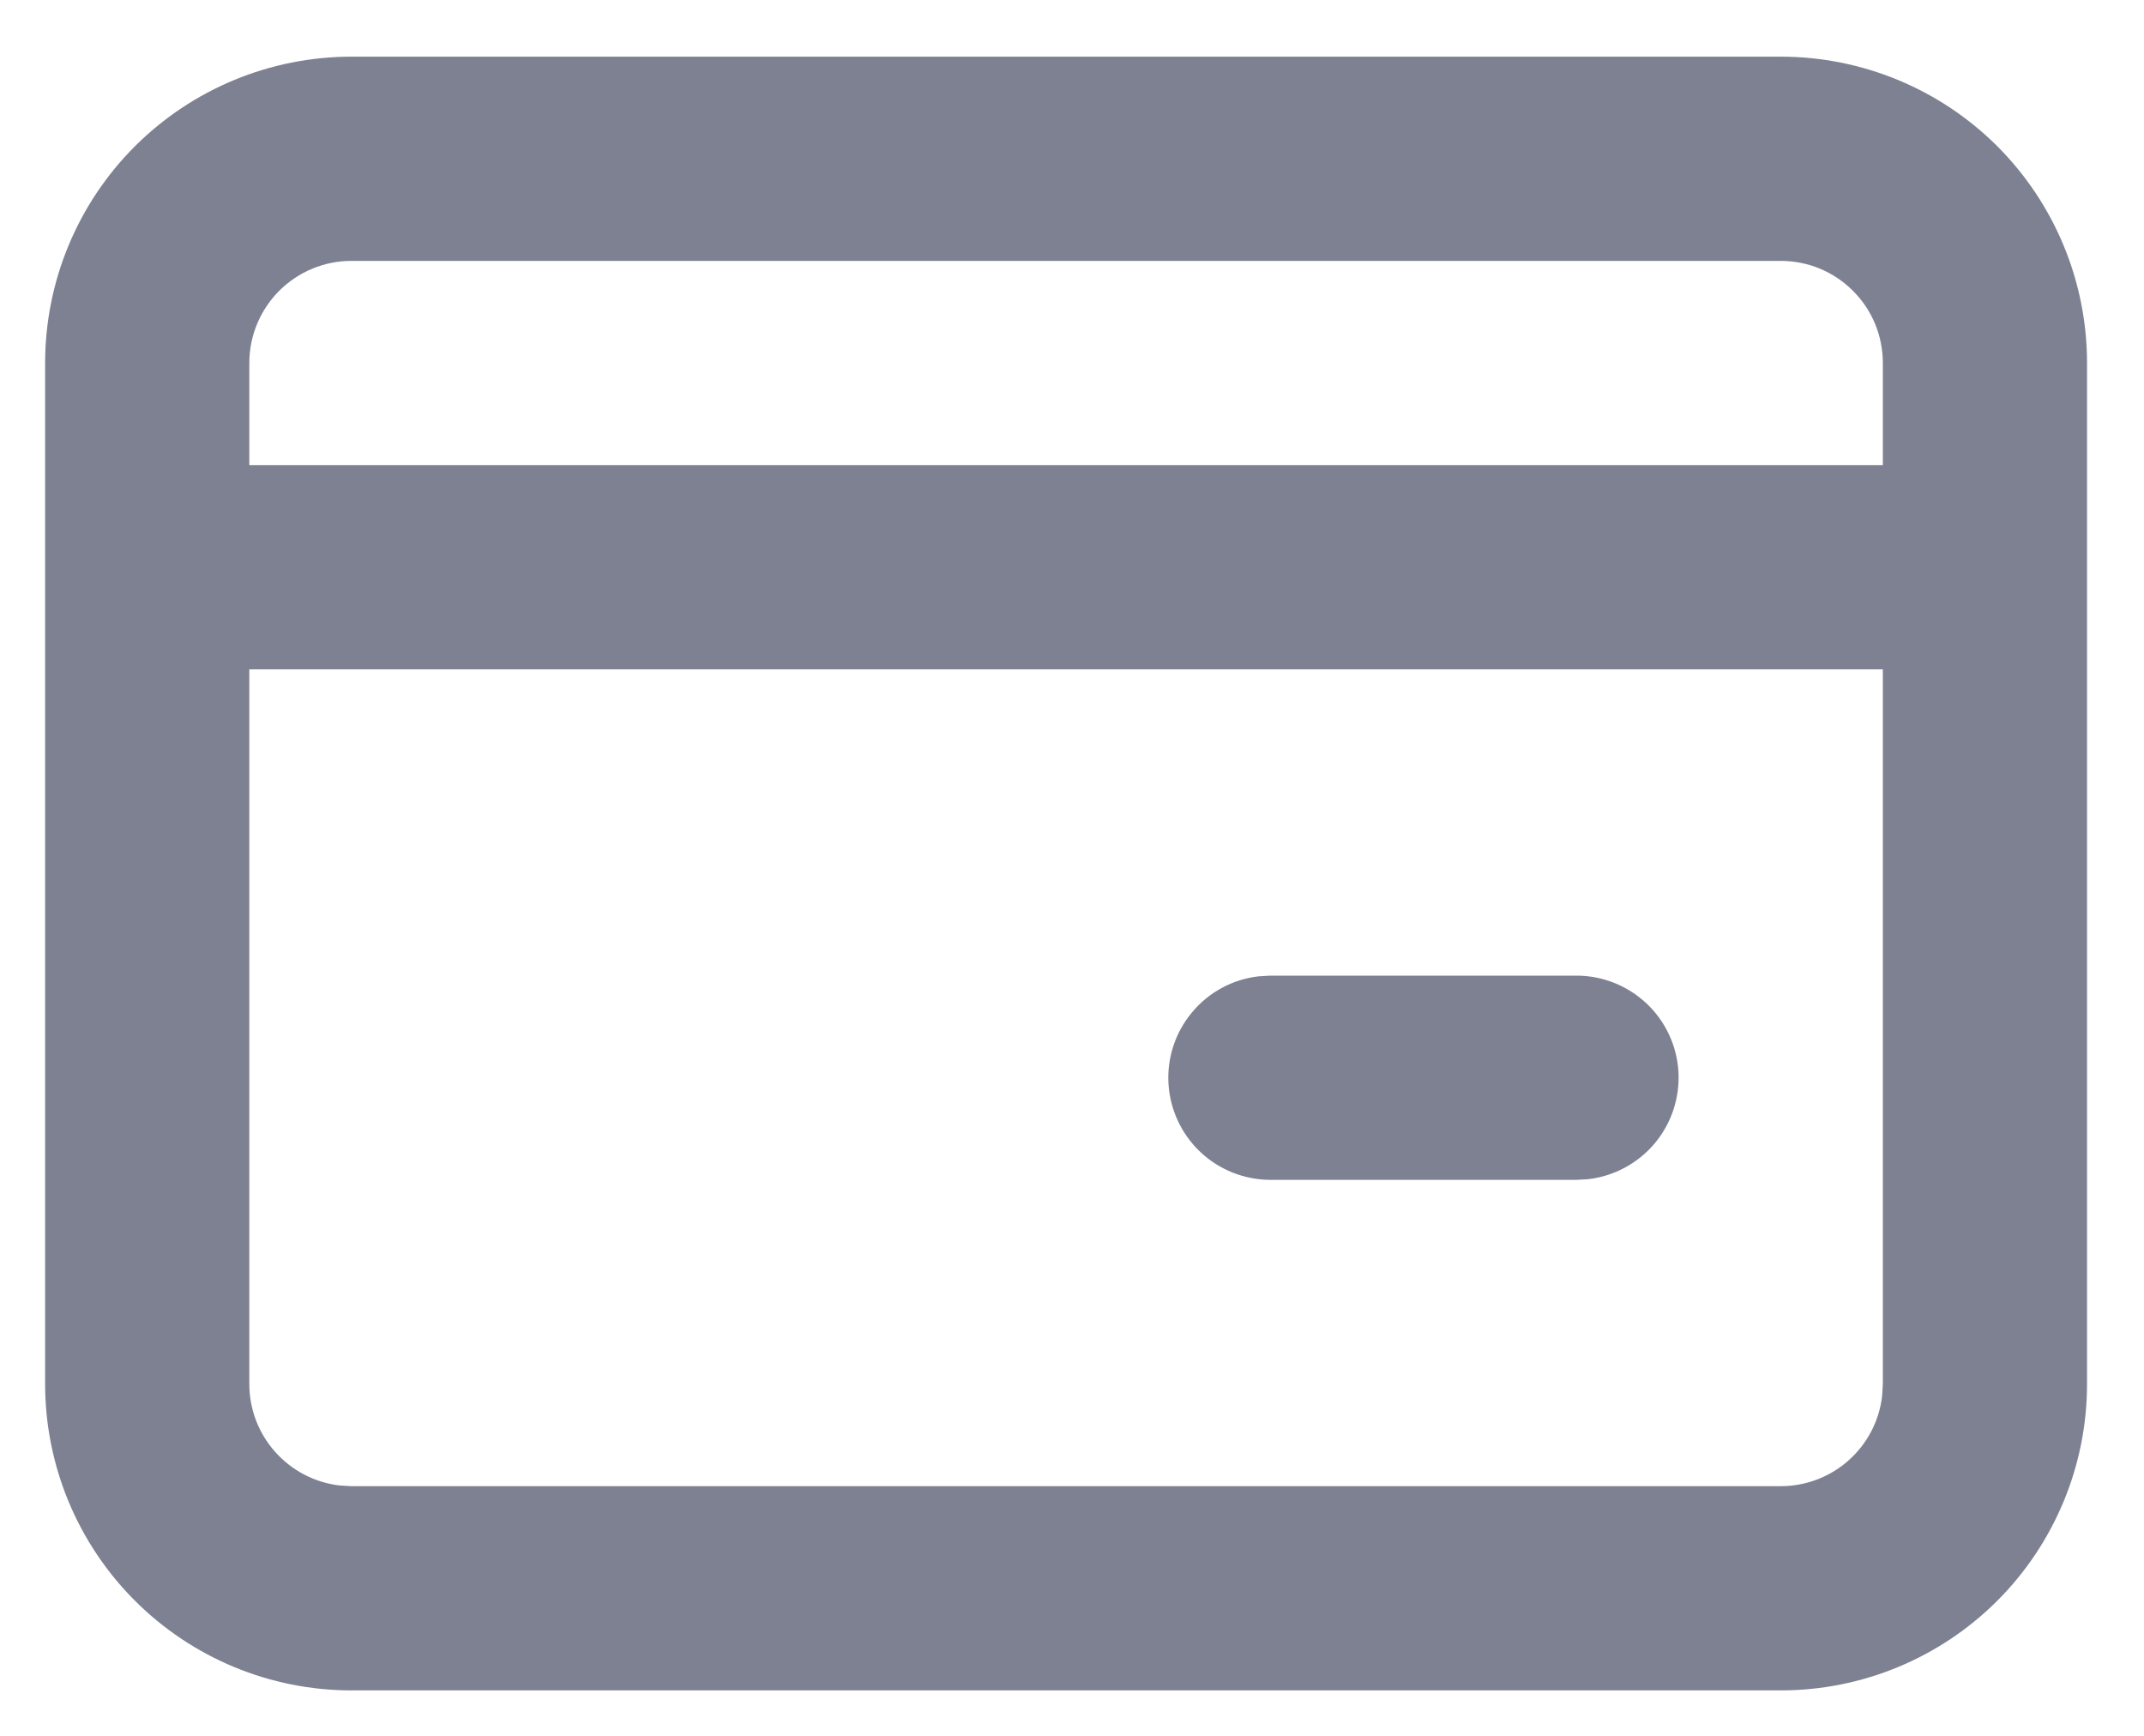 <svg width="21" height="17" viewBox="0 0 21 17" fill="none" xmlns="http://www.w3.org/2000/svg">
<path d="M17.442 0.555C18.238 0.555 19.001 0.871 19.564 1.433C20.126 1.996 20.442 2.759 20.442 3.555V13.555C20.442 14.35 20.126 15.113 19.564 15.676C19.001 16.239 18.238 16.555 17.442 16.555H3.442C2.647 16.555 1.884 16.239 1.321 15.676C0.758 15.113 0.442 14.35 0.442 13.555V3.555C0.442 2.759 0.758 1.996 1.321 1.433C1.884 0.871 2.647 0.555 3.442 0.555H17.442ZM18.442 6.555H2.442V13.555C2.442 13.8 2.532 14.036 2.695 14.219C2.858 14.402 3.082 14.519 3.325 14.548L3.442 14.555H17.442C17.687 14.555 17.924 14.465 18.107 14.302C18.29 14.139 18.407 13.915 18.435 13.672L18.442 13.555V6.555ZM15.442 9.555C15.697 9.555 15.942 9.653 16.128 9.828C16.313 10.002 16.425 10.242 16.44 10.496C16.454 10.751 16.372 11.001 16.208 11.197C16.044 11.392 15.812 11.518 15.559 11.548L15.442 11.555H12.442C12.188 11.554 11.942 11.457 11.757 11.282C11.572 11.107 11.46 10.868 11.445 10.613C11.43 10.359 11.513 10.108 11.677 9.913C11.84 9.717 12.072 9.592 12.325 9.562L12.442 9.555H15.442ZM17.442 2.555H3.442C3.177 2.555 2.923 2.66 2.735 2.848C2.548 3.035 2.442 3.289 2.442 3.555V4.555H18.442V3.555C18.442 3.289 18.337 3.035 18.149 2.848C17.962 2.66 17.708 2.555 17.442 2.555Z" fill="#7E8192"/>
</svg>

